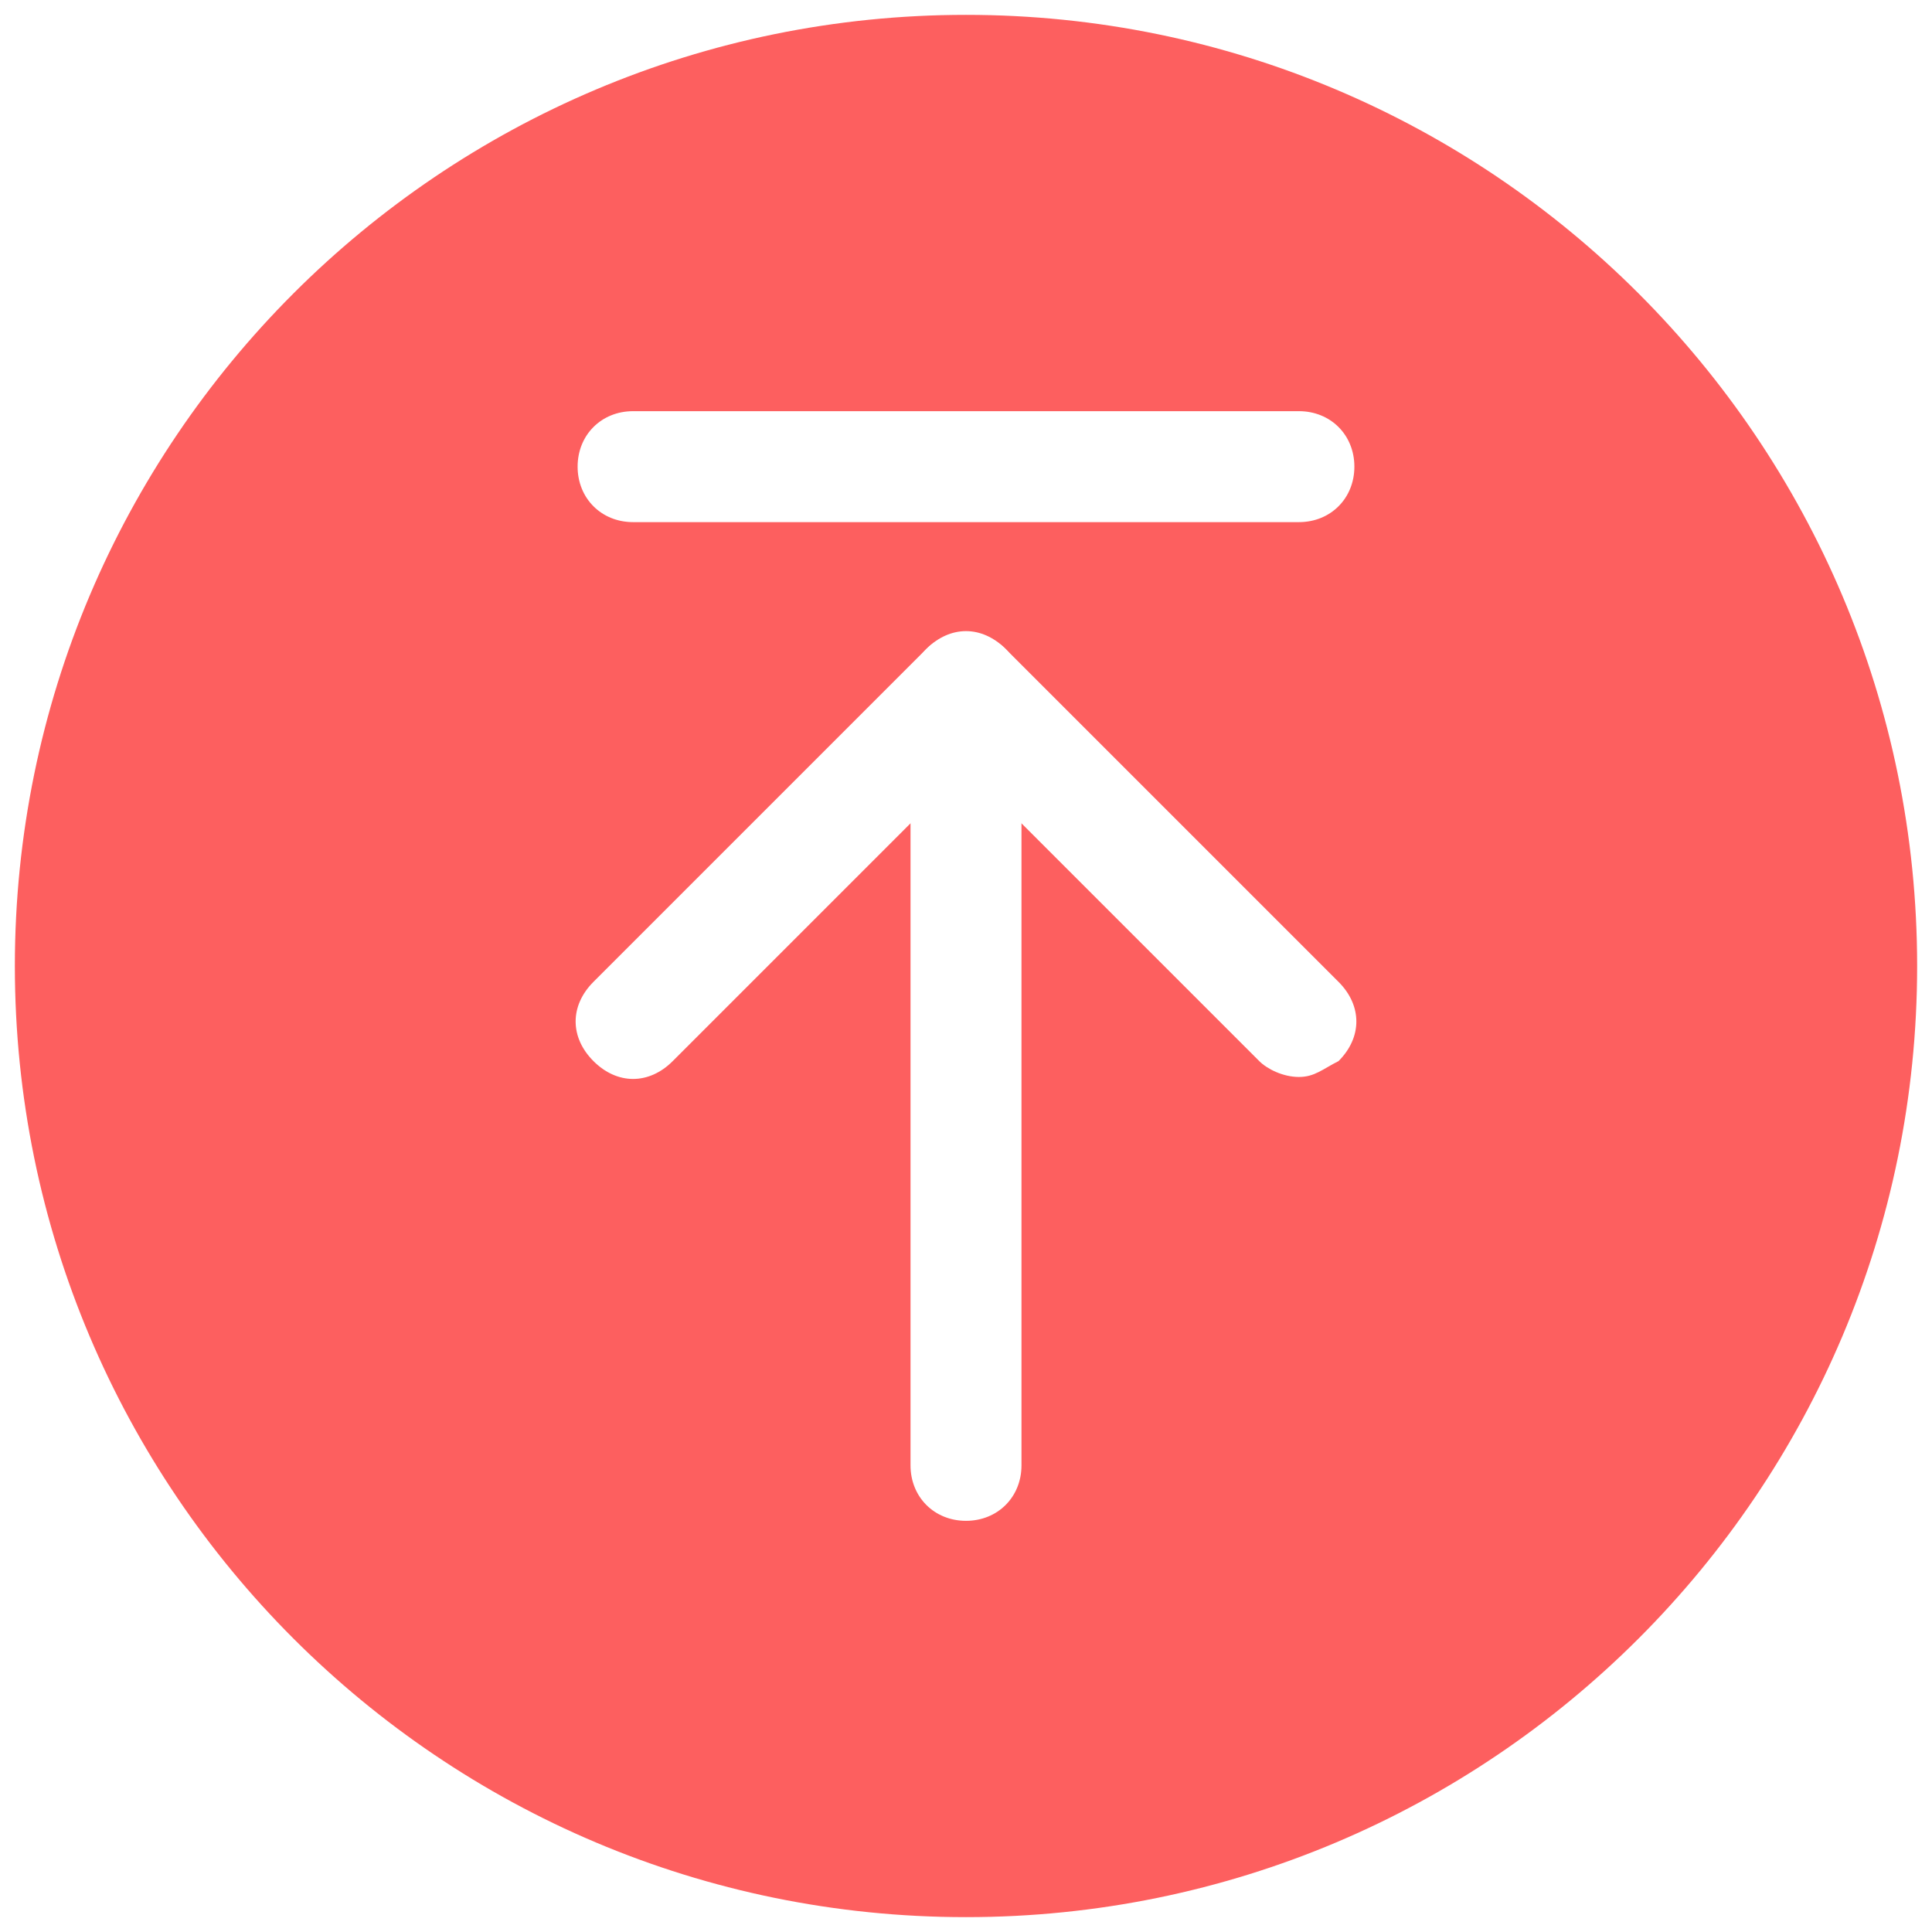<?xml version="1.0" encoding="UTF-8"?>
<svg xmlns="http://www.w3.org/2000/svg" width="520" height="520" viewBox="0 0 520 520" fill="none">
  <g clip-path="url(#clip0_2312_45)" filter="url(#filter0_d_2312_45)">
    <path d="M260 512C401.385 512 516 397.385 516 256C516 114.615 401.385 0 260 0C118.615 0 4 114.615 4 256C4 397.385 118.615 512 260 512Z" fill="#FC4747" fill-opacity="0.867"></path>
    <path d="M260 405.333C251.467 405.333 245.067 398.933 245.067 390.4V181.333C245.067 172.8 251.467 166.4 260 166.4C268.534 166.4 274.934 172.8 274.934 181.333V390.4C274.934 398.933 268.534 405.333 260 405.333Z" fill="white"></path>
    <path d="M349.6 285.867C345.333 285.867 341.066 283.733 338.933 281.6L260 202.667L181.066 281.6C174.666 288 166.133 288 159.733 281.6C153.333 275.2 153.333 266.667 159.733 260.267L249.333 170.667C255.733 164.267 264.266 164.267 270.666 170.667L360.266 260.267C366.666 266.667 366.666 275.2 360.266 281.6C356 283.733 353.866 285.867 349.6 285.867ZM349.6 136.533H170.4C161.866 136.533 155.466 130.133 155.466 121.6C155.466 113.067 161.866 106.667 170.4 106.667H349.6C358.133 106.667 364.533 113.067 364.533 121.6C364.533 130.133 358.133 136.533 349.6 136.533Z" fill="white"></path>
  </g>
  <defs>
    <filter id="filter0_d_2312_45" x="0" y="0" width="520" height="520" color-interpolation-filters="sRGB">
      <feFlood flood-opacity="0" result="BackgroundImageFix"></feFlood>
      <feColorMatrix in="SourceAlpha" type="matrix" values="0 0 0 0 0 0 0 0 0 0 0 0 0 0 0 0 0 0 127 0" result="hardAlpha"></feColorMatrix>
      <feOffset dy="4"></feOffset>
      <feGaussianBlur stdDeviation="2"></feGaussianBlur>
      <feComposite in2="hardAlpha" operator="out"></feComposite>
      <feColorMatrix type="matrix" values="0 0 0 0 0 0 0 0 0 0 0 0 0 0 0 0 0 0 0.25 0"></feColorMatrix>
      <feBlend mode="normal" in2="BackgroundImageFix" result="effect1_dropShadow_2312_45"></feBlend>
      <feBlend mode="normal" in="SourceGraphic" in2="effect1_dropShadow_2312_45" result="shape"></feBlend>
    </filter>
    <clipPath id="clip0_2312_45">
      <rect width="512" height="512" fill="white" transform="translate(4)"></rect>
    </clipPath>
  </defs>
</svg>
